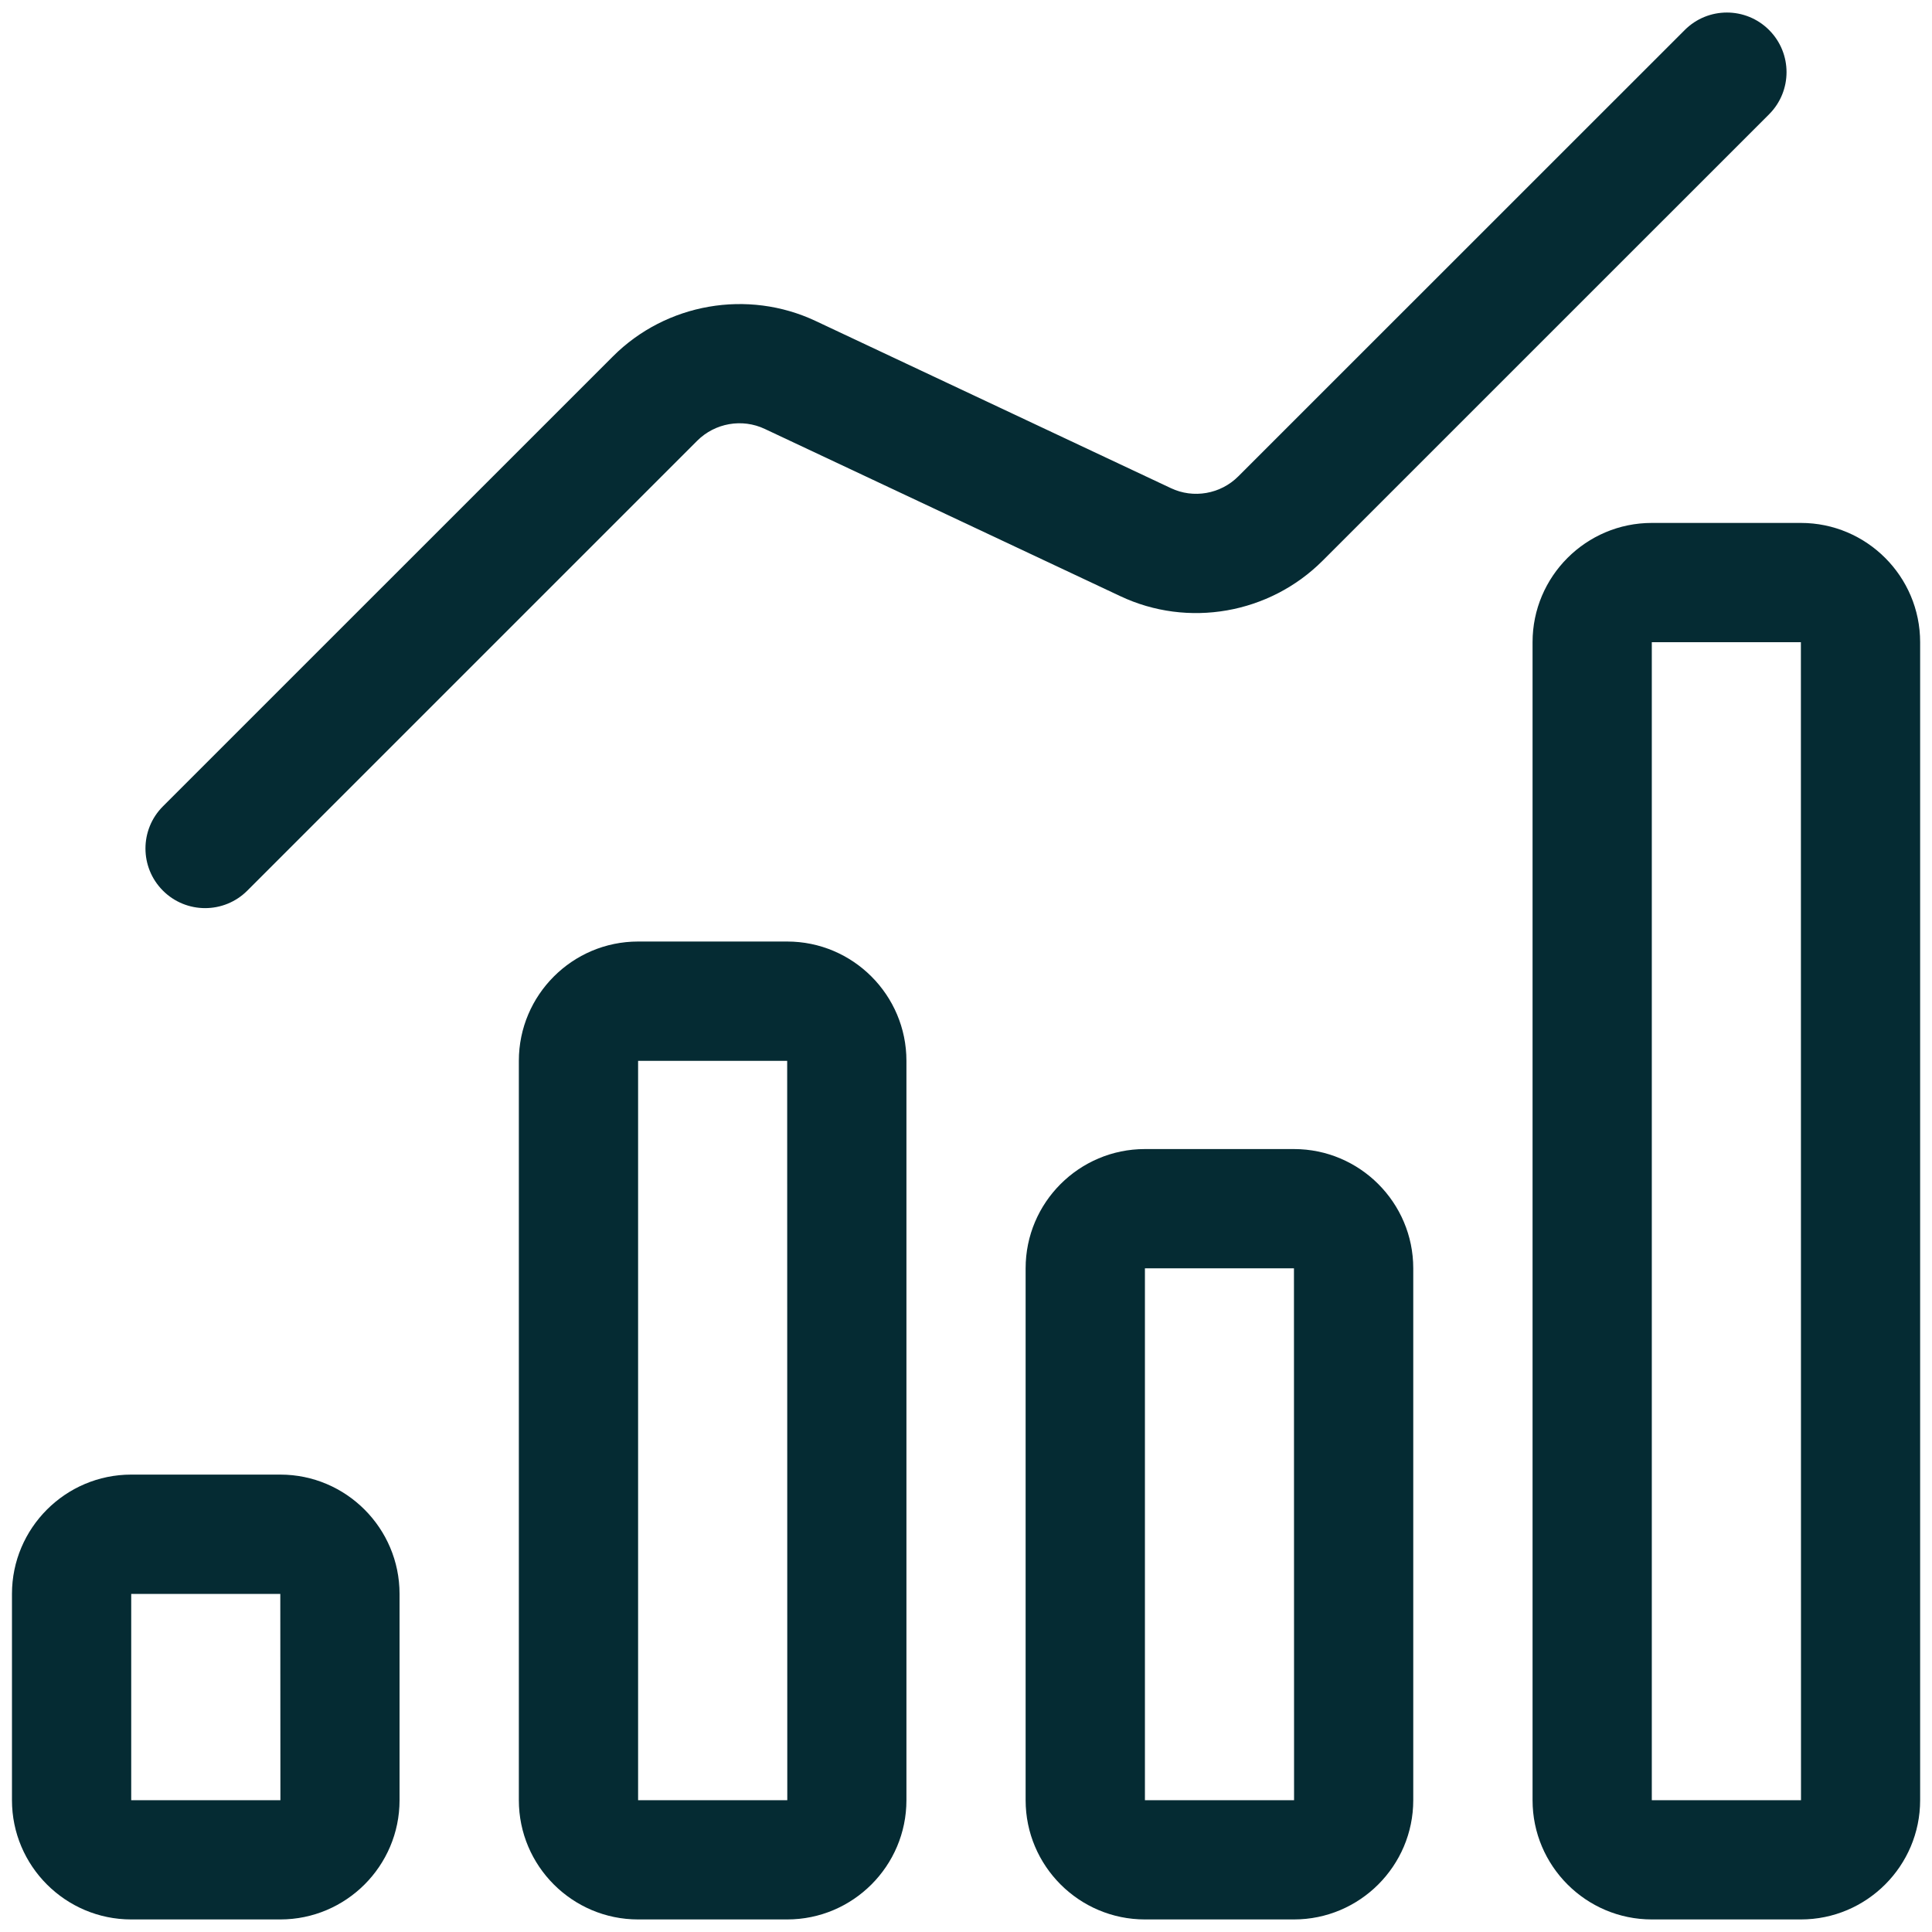 <?xml version="1.0" encoding="UTF-8"?> <svg xmlns="http://www.w3.org/2000/svg" width="36" height="36" viewBox="0 0 36 36" fill="none"><path d="M2.445 35.766H5.223C6.448 35.766 7.445 34.769 7.445 33.544V29.7C7.445 28.475 6.448 27.477 5.223 27.477H2.445C1.22 27.477 0.223 28.475 0.223 29.7V33.544C0.223 34.769 1.22 35.766 2.445 35.766ZM2.445 29.7H5.223L5.225 33.544H2.445V29.7Z" fill="#052B33"></path><path d="M11.89 35.766H14.668C15.893 35.766 16.89 34.769 16.89 33.544V19.767C16.89 18.542 15.893 17.544 14.668 17.544H11.89C10.665 17.544 9.668 18.542 9.668 19.767V33.544C9.668 34.769 10.665 35.766 11.89 35.766ZM11.89 19.767H14.668L14.67 33.544H11.89V19.767Z" fill="#052B33"></path><path d="M21.334 21.411C20.108 21.411 19.111 22.408 19.111 23.633V33.544C19.111 34.769 20.108 35.766 21.334 35.766H24.111C25.336 35.766 26.334 34.769 26.334 33.544V23.633C26.334 22.408 25.336 21.411 24.111 21.411H21.334ZM21.334 33.544V23.633H24.111L24.113 33.544H21.334Z" fill="#052B33"></path><path d="M35.779 33.544V11.966C35.779 10.741 34.782 9.744 33.557 9.744H30.779C29.554 9.744 28.557 10.741 28.557 11.966V33.544C28.557 34.769 29.554 35.766 30.779 35.766H33.557C34.782 35.766 35.779 34.769 35.779 33.544ZM30.779 11.966H33.557L33.559 33.544H30.779V11.966Z" fill="#052B33"></path><path d="M4.608 16.596L12.992 8.212C13.322 7.883 13.828 7.792 14.252 7.993L20.87 11.106C22.135 11.706 23.654 11.44 24.646 10.447L32.964 2.13C33.398 1.696 33.398 0.993 32.964 0.559C32.53 0.125 31.827 0.125 31.393 0.559L23.074 8.876C22.744 9.207 22.237 9.296 21.816 9.095L15.198 5.981C13.934 5.386 12.412 5.649 11.421 6.641L3.036 15.025C2.602 15.459 2.602 16.162 3.036 16.596C3.47 17.03 4.174 17.03 4.608 16.596Z" fill="#052B33"></path></svg> 